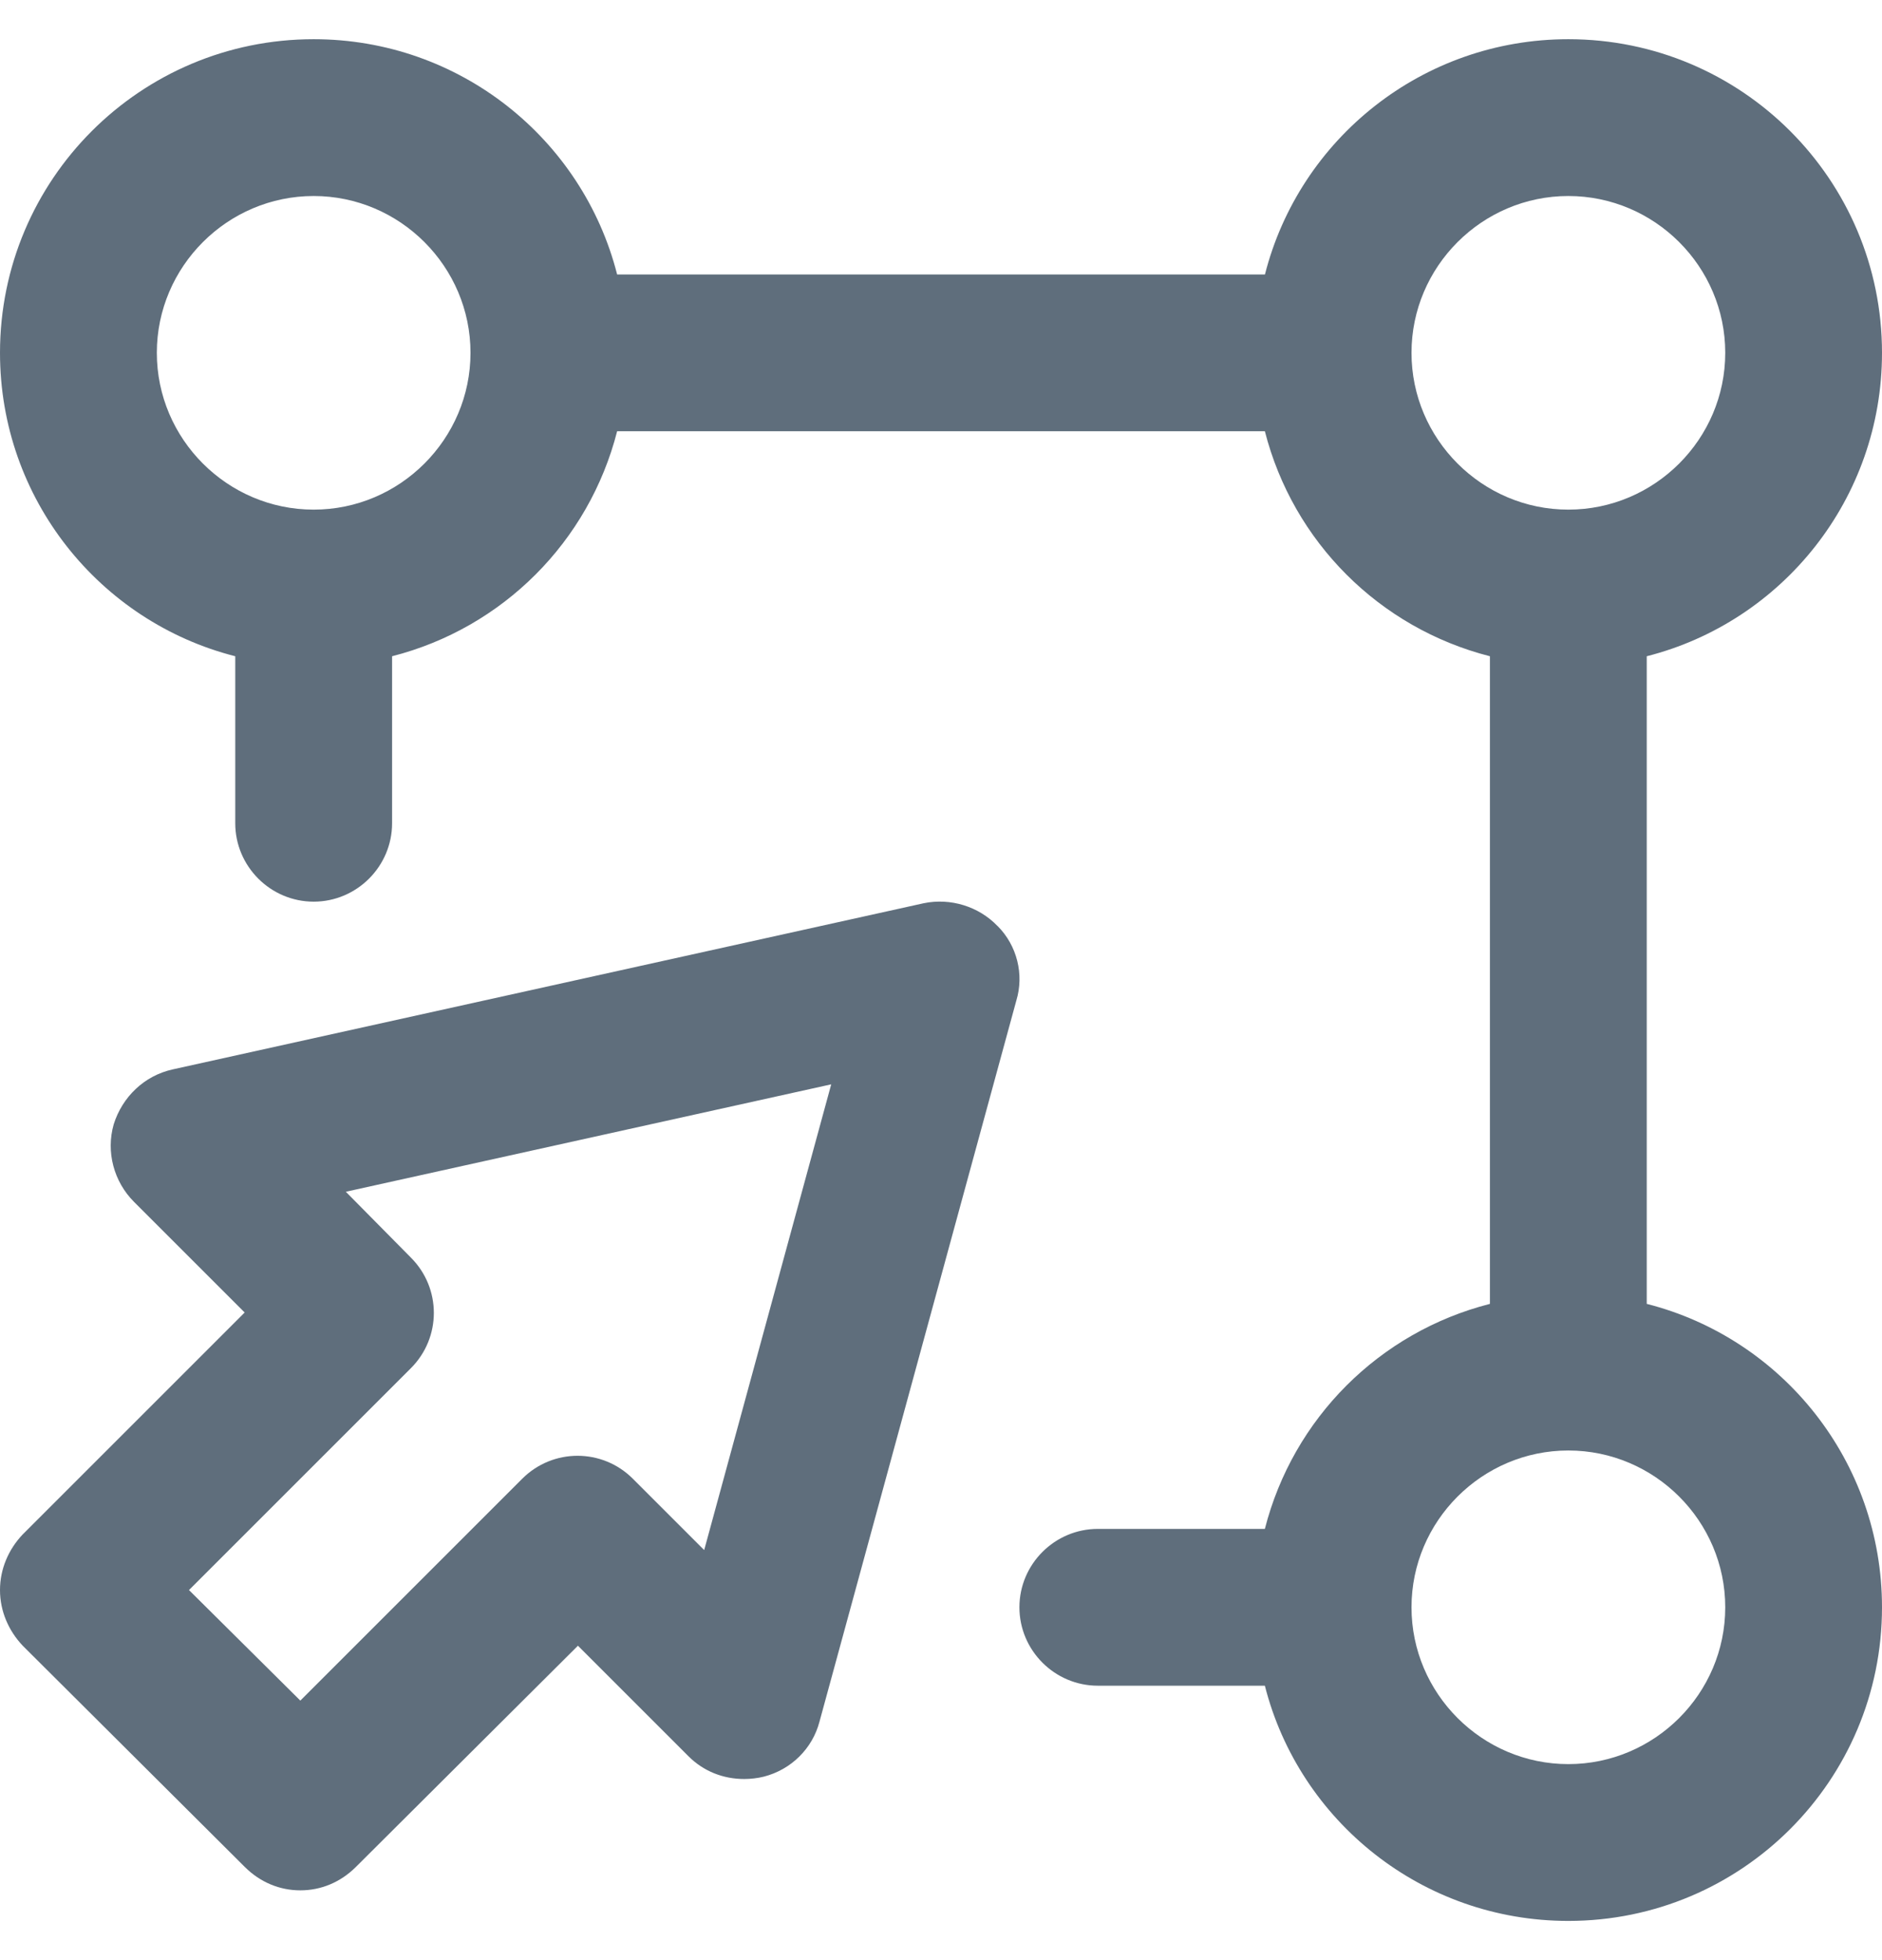 <svg width="24" height="25" viewBox="0 0 24 25" fill="none" xmlns="http://www.w3.org/2000/svg">
<path d="M12.72 11.81C12.48 11.56 12.12 11.45 11.78 11.52L2.2 13.64C1.84 13.72 1.56 13.99 1.45 14.34C1.35 14.69 1.45 15.07 1.71 15.33L3.12 16.74L0.29 19.57C0.11 19.759 0 20.01 0 20.28C0 20.55 0.11 20.8 0.29 20.99L3.12 23.81C3.32 24.01 3.57 24.11 3.83 24.11C4.09 24.11 4.34 24.01 4.54 23.81L7.37 20.99L8.78 22.4C8.97 22.59 9.22 22.69 9.491 22.69C9.571 22.69 9.661 22.68 9.74 22.66C10.091 22.57 10.361 22.3 10.45 21.96L12.961 12.76C13.061 12.43 12.971 12.06 12.721 11.81H12.72ZM8.98 19.77L8.07 18.86C7.68 18.47 7.05 18.47 6.66 18.86L3.83 21.69L2.41 20.28L5.24 17.45C5.63 17.06 5.63 16.43 5.24 16.04L4.41 15.2L10.6 13.83L8.98 19.77Z" fill="#5F6E7C"/>
<path d="M21 16.631V8.37C22.731 7.93 24 6.36 24 4.5C24 2.29 22.21 0.5 20 0.5C18.14 0.5 16.571 1.77 16.131 3.501H7.87C7.43 1.77 5.86 0.5 4 0.5C1.79 0.5 0 2.29 0 4.5C0 6.36 1.27 7.93 3 8.37V10.5C3 11.05 3.45 11.5 4 11.5C4.55 11.5 5 11.05 5 10.5V8.37C6.41 8.01 7.51 6.91 7.87 5.5H16.13C16.49 6.91 17.59 8.01 19 8.37V16.63C17.59 16.99 16.49 18.09 16.13 19.5H14C13.45 19.5 13 19.95 13 20.5C13 21.05 13.45 21.5 14 21.5H16.13C16.57 23.23 18.14 24.5 20 24.5C22.21 24.5 24 22.71 24 20.5C24 18.64 22.73 17.07 21 16.63L21 16.631ZM4 6.5C2.9 6.5 2 5.6 2 4.5C2 3.4 2.9 2.5 4 2.5C5.1 2.5 6 3.4 6 4.5C6 5.6 5.1 6.5 4 6.5ZM18 4.5C18 3.4 18.9 2.5 20 2.5C21.101 2.5 22.001 3.4 22.001 4.5C22.001 5.6 21.101 6.5 20 6.5C18.9 6.5 18 5.6 18 4.5ZM20 22.5C18.9 22.5 18 21.6 18 20.5C18 19.4 18.9 18.5 20 18.5C21.101 18.5 22.001 19.4 22.001 20.5C22.001 21.6 21.101 22.5 20 22.5Z" fill="#5F6E7C"/>
</svg>
